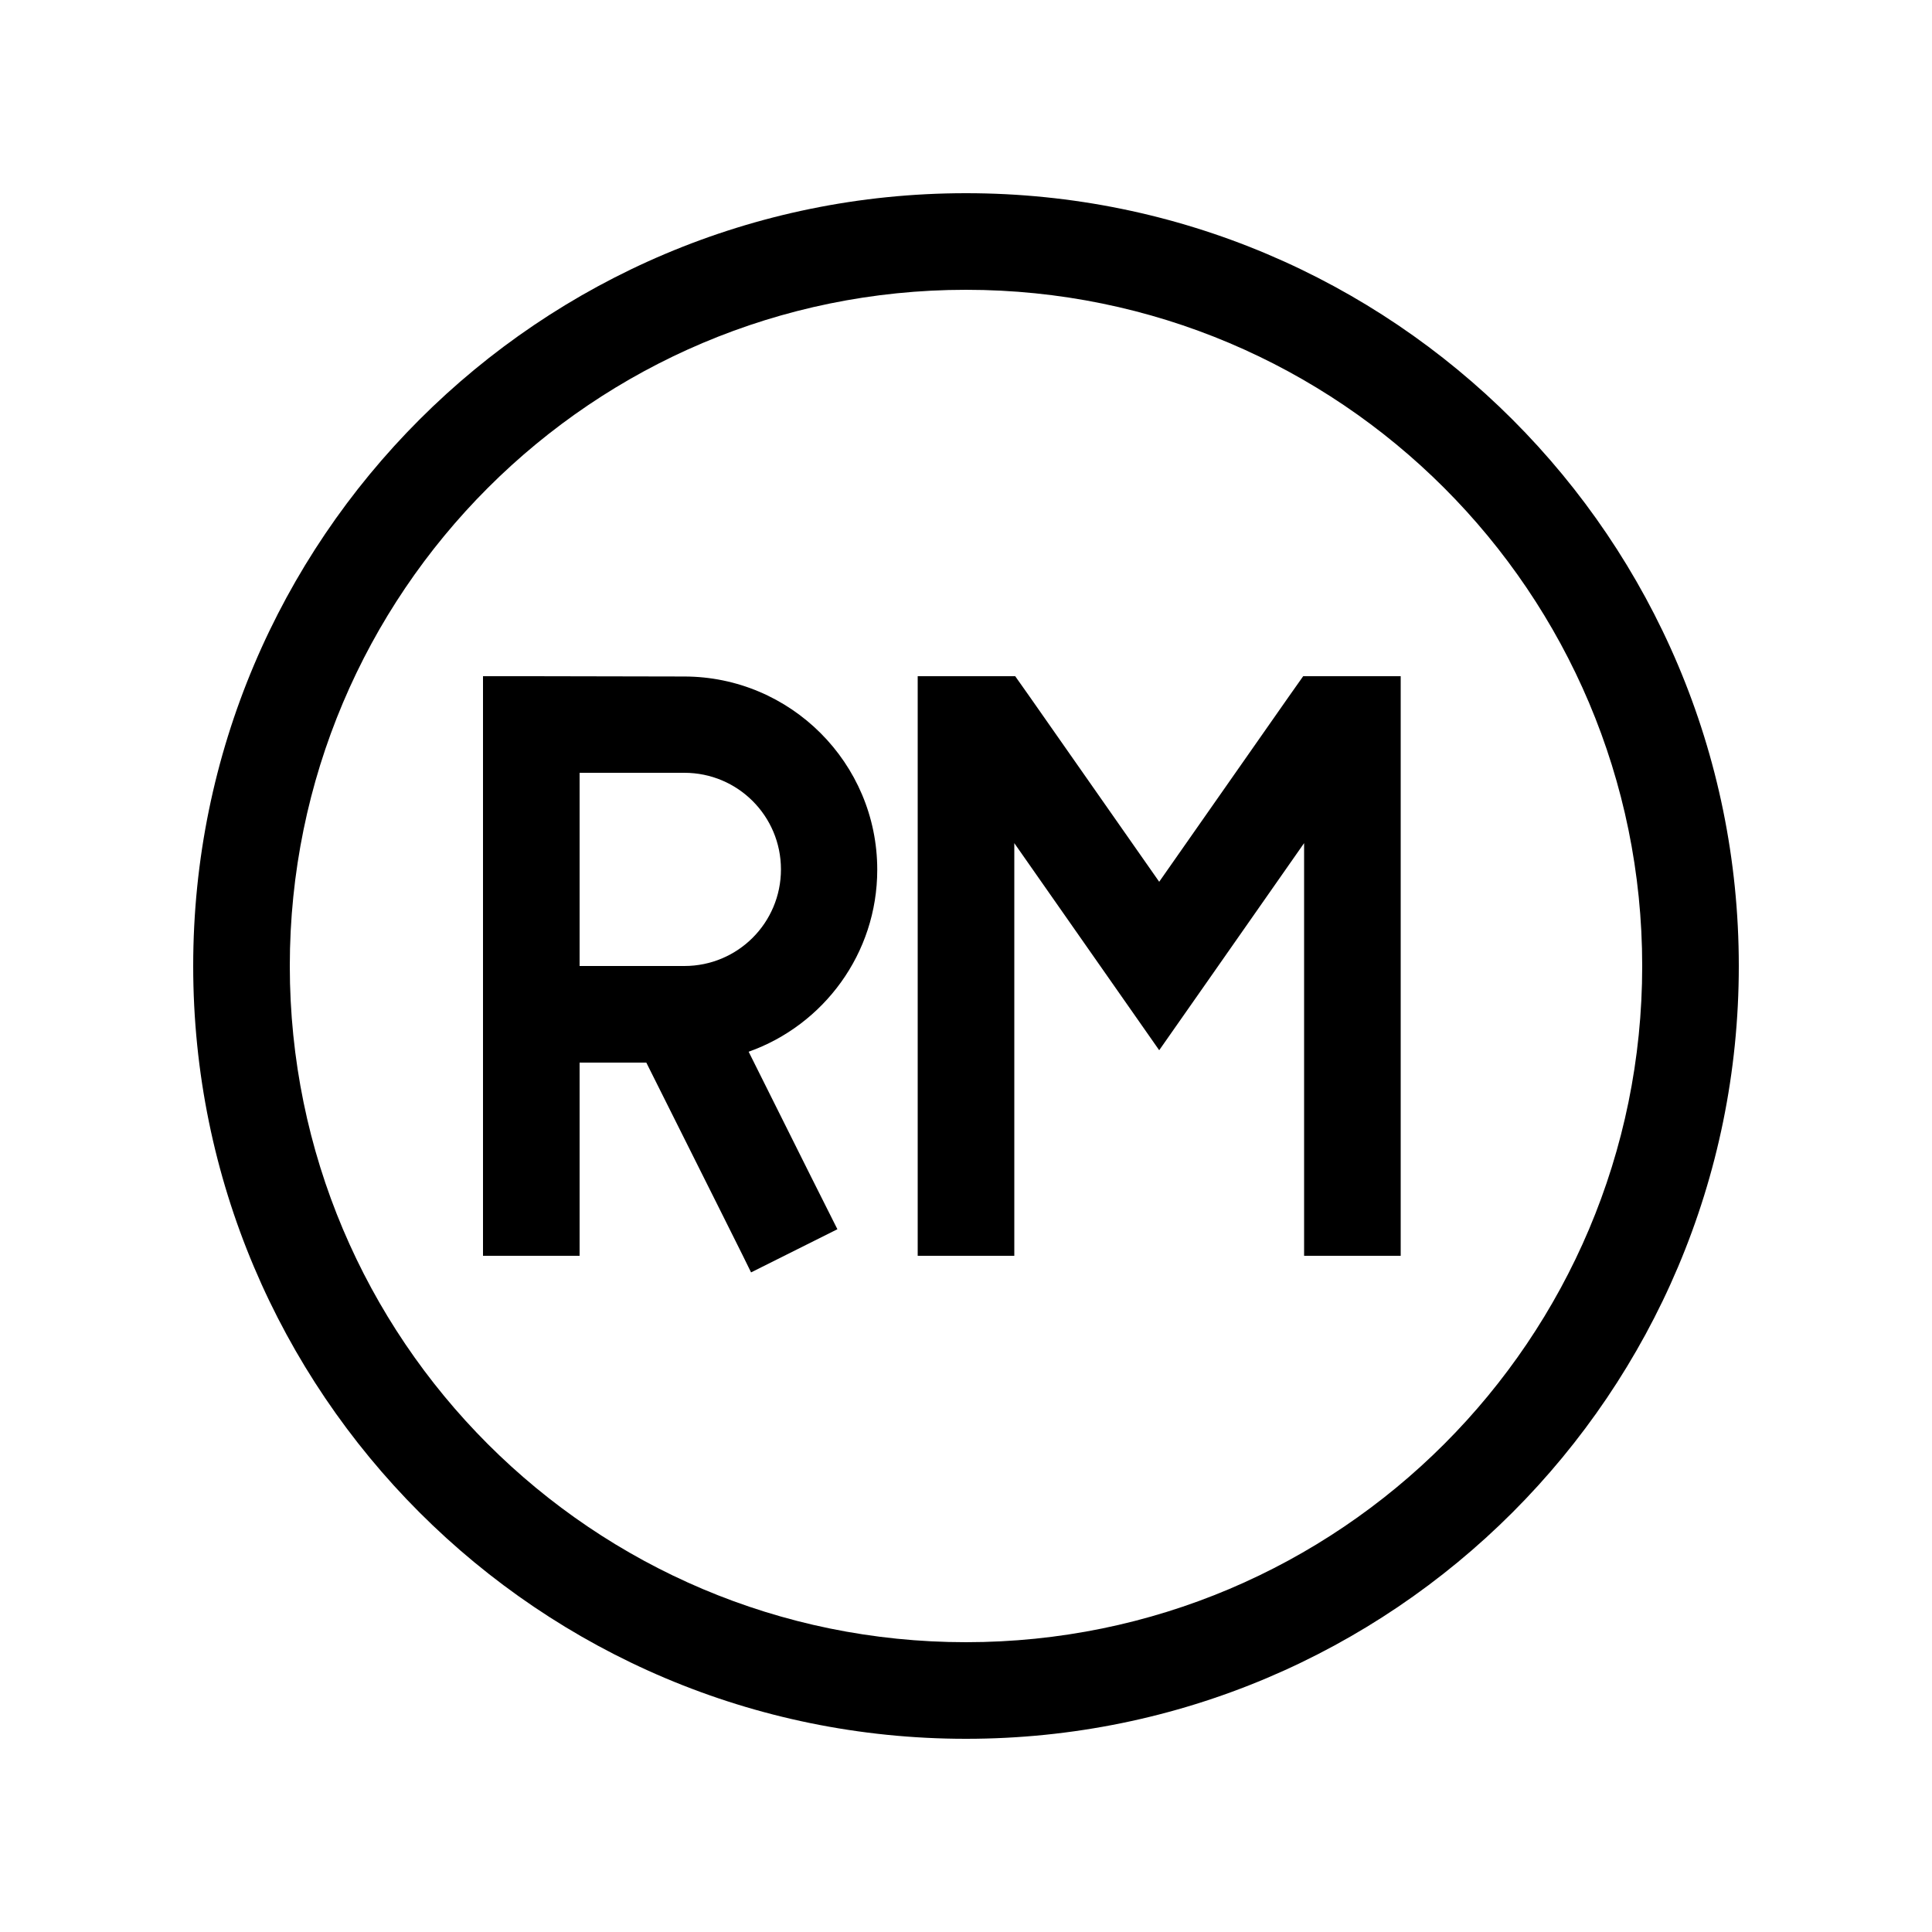 <svg xmlns="http://www.w3.org/2000/svg" viewBox="0 0 640 640"><!--! Font Awesome Pro 7.1.0 by @fontawesome - https://fontawesome.com License - https://fontawesome.com/license (Commercial License) Copyright 2025 Fonticons, Inc. --><path fill="currentColor" d="M320 96C443.7 96 544 196.3 544 320C544 443.7 443.7 544 320 544C196.3 544 96 443.7 96 320C96 196.3 196.3 96 320 96zM320 576C461.4 576 576 461.4 576 320C576 178.6 461.4 64 320 64C178.6 64 64 178.6 64 320C64 461.4 178.6 576 320 576zM304 416L336 416L336 279.3C362.9 317.7 378.9 340.6 384 347.9C389.1 340.6 405.1 317.8 432 279.3L432 416L464 416L464 224C437.4 224 438.6 224 431.7 224L426.9 230.8L384 292.1L341.1 230.8L336.3 224C325 224 314.7 224 304 224L304 416zM176 224L160 224L160 416L192 416L192 352L214.1 352C235.9 395.6 247.5 418.7 248.8 421.5L277.4 407.2C275.1 402.7 265.3 383.1 248 348.4C272.8 339.6 290.6 315.9 290.6 288.1C290.6 252.8 261.9 224.1 226.6 224.1L176 224zM226.7 320L192 320L192 256L226.7 256C244.4 256 258.7 270.3 258.7 288C258.7 305.7 244.4 320 226.7 320z"/></svg>